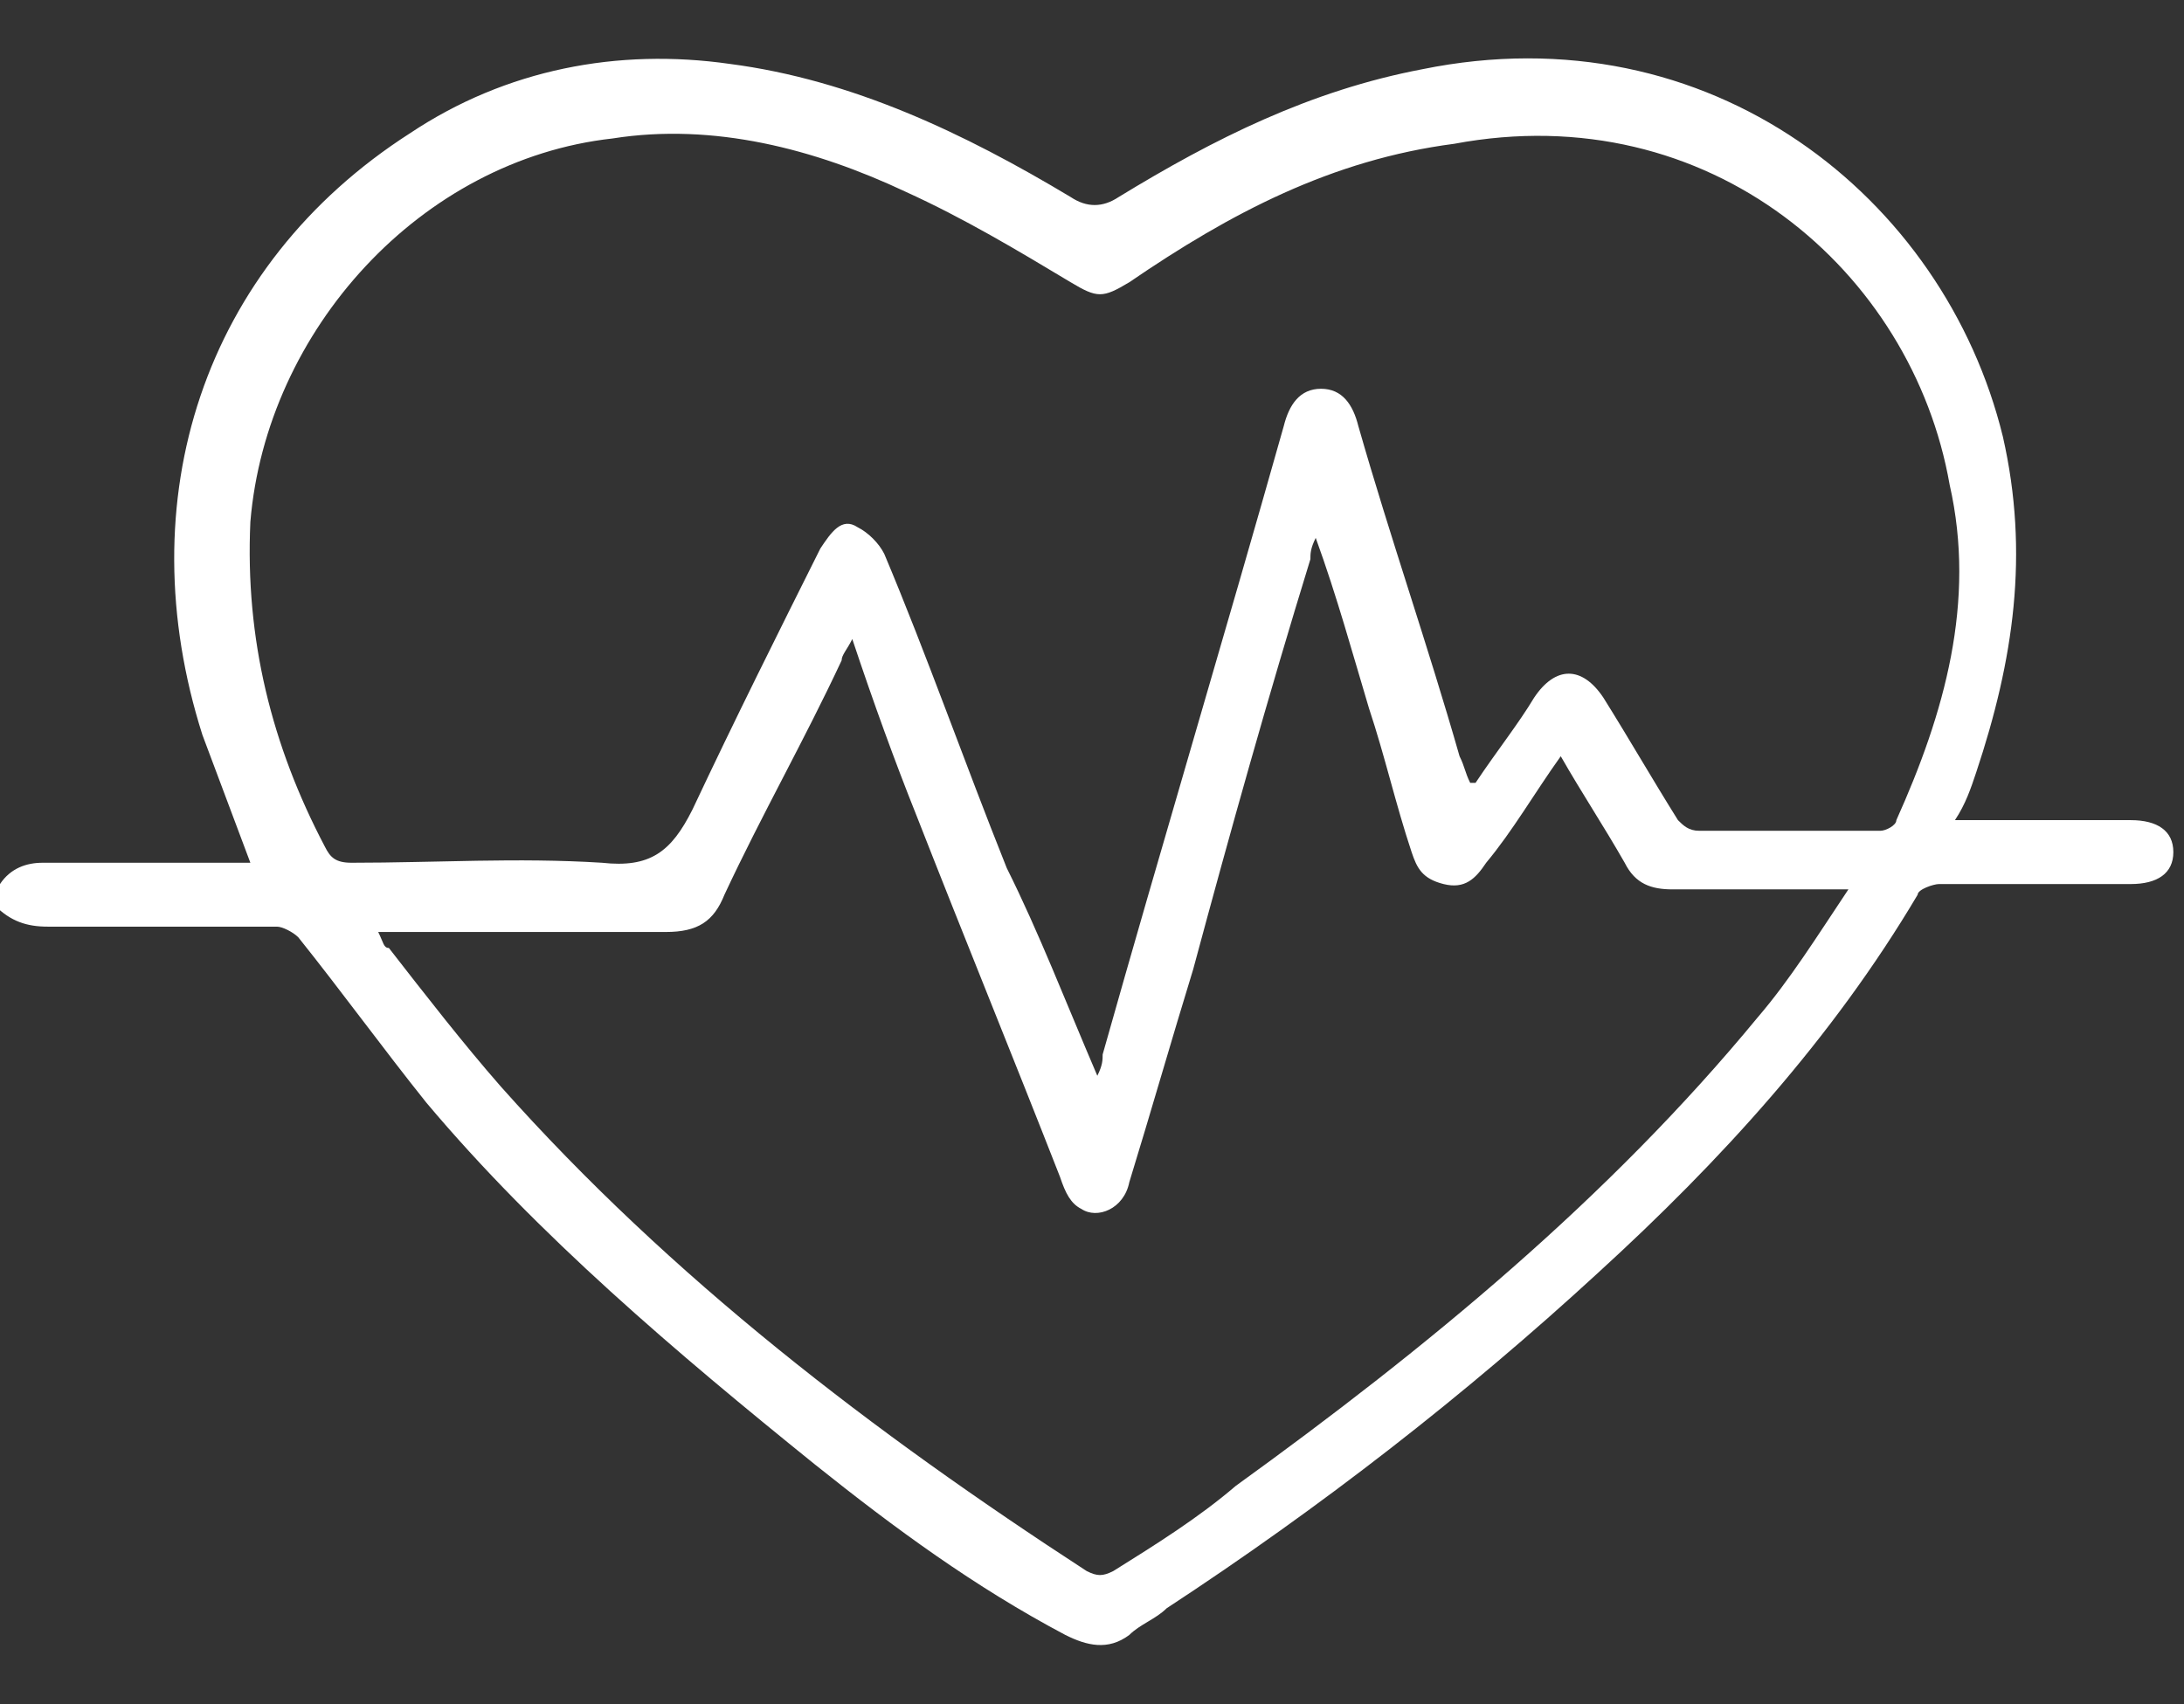 <?xml version="1.0" encoding="utf-8"?>
<!-- Generator: Adobe Illustrator 27.4.0, SVG Export Plug-In . SVG Version: 6.00 Build 0)  -->
<svg version="1.1" id="Layer_1" xmlns="http://www.w3.org/2000/svg" xmlns:xlink="http://www.w3.org/1999/xlink" x="0px" y="0px"
	 viewBox="0 0 41 32" style="enable-background:new 0 0 41 32;" xml:space="preserve">
<rect x="0" y="0" width="41" height="32" fill="#333333" stroke="none"/>
<style type="text/css">
	.st0{clip-path:url(#SVGID_00000132807035714018980750000013620399213945445774_);}
	.st1{fill:#FFFFFF;}
</style>
<g>
	<defs>
		<rect id="SVGID_1_" y="0.2" width="41" height="31"/>
	</defs>
	<clipPath id="SVGID_00000034773192496928693480000001167653719946535043_">
		<use xlink:href="#SVGID_1_"  style="overflow:visible;"/>
	</clipPath>
	<g style="clip-path:url(#SVGID_00000034773192496928693480000001167653719946535043_);">
		<path class="st1" d="M0,16.6c0.2-0.3,0.5-0.4,0.8-0.4c1.3,0,2.6,0,3.9,0c-0.3-0.8-0.6-1.6-0.9-2.4c-1.4-4.4,0-8.8,3.9-11.3
			c1.8-1.2,3.9-1.6,6-1.3c2.3,0.3,4.4,1.3,6.4,2.5c0.3,0.2,0.6,0.2,0.9,0c1.8-1.1,3.6-2,5.7-2.4c5.4-1.1,9.8,2.4,10.9,6.9
			c0.5,2.2,0.2,4.2-0.5,6.3c-0.1,0.3-0.2,0.6-0.4,0.9c0.7,0,1.3,0,1.9,0c0.5,0,1,0,1.4,0c0.5,0,0.8,0.2,0.8,0.6
			c0,0.4-0.3,0.6-0.8,0.6c-1.2,0-2.4,0-3.6,0c-0.1,0-0.4,0.1-0.4,0.2c-1.6,2.7-3.7,5-6,7.1c-2.5,2.3-5.2,4.4-8.1,6.3
			c-0.2,0.2-0.5,0.3-0.7,0.5c-0.4,0.3-0.8,0.2-1.2,0c-1.7-0.9-3.2-2-4.7-3.2c-2.6-2.1-5.2-4.3-7.3-6.8c-0.8-1-1.6-2.1-2.4-3.1
			c-0.1-0.1-0.3-0.2-0.4-0.2c-1.4,0-2.9,0-4.3,0c-0.4,0-0.7-0.1-1-0.4L0,16.6L0,16.6z M20.6,20.2c0.1-0.2,0.1-0.3,0.1-0.4
			c1.1-3.9,2.3-7.9,3.4-11.8c0.1-0.4,0.3-0.7,0.7-0.7c0.4,0,0.6,0.3,0.7,0.7c0.6,2.1,1.3,4.1,1.9,6.2c0.1,0.2,0.1,0.3,0.2,0.5
			c0.1,0,0.1,0,0.1,0c0.4-0.6,0.8-1.1,1.1-1.6c0.4-0.6,0.9-0.6,1.3,0c0.5,0.8,0.9,1.5,1.4,2.3c0.1,0.1,0.2,0.2,0.4,0.2
			c1.1,0,2.2,0,3.4,0c0.1,0,0.3-0.1,0.3-0.2c0.9-2,1.5-4.1,1-6.3c-0.7-4-4.5-7.3-9.3-6.4C25,3,23.1,4,21.2,5.3
			c-0.5,0.3-0.6,0.3-1.1,0c-1-0.6-2-1.2-3.1-1.7c-1.7-0.8-3.6-1.3-5.5-1C7.9,3,5,6.2,4.7,9.8C4.6,12,5.1,14,6.1,15.9
			c0.1,0.2,0.2,0.3,0.5,0.3c1.6,0,3.1-0.1,4.7,0c0.9,0.1,1.3-0.2,1.7-1c0.8-1.7,1.6-3.3,2.4-4.9c0.2-0.3,0.4-0.6,0.7-0.4
			c0.2,0.1,0.4,0.3,0.5,0.5c0.8,1.9,1.5,3.9,2.3,5.9C19.5,17.5,20,18.8,20.6,20.2L20.6,20.2z M16,12c-0.1,0.2-0.2,0.3-0.2,0.4
			c-0.7,1.5-1.5,2.9-2.2,4.4c-0.2,0.5-0.5,0.7-1.1,0.7c-1.6,0-3.2,0-4.9,0c-0.1,0-0.3,0-0.5,0c0.1,0.2,0.1,0.3,0.2,0.3
			c0.7,0.9,1.4,1.8,2.1,2.6c3.2,3.6,7,6.5,11,9.1c0.2,0.1,0.3,0.1,0.5,0c0.8-0.5,1.6-1,2.3-1.6c3.6-2.6,7-5.4,9.8-8.8
			c0.6-0.7,1.1-1.5,1.7-2.4c-0.3,0-0.4,0-0.5,0c-0.9,0-1.9,0-2.8,0c-0.4,0-0.7-0.1-0.9-0.5c-0.4-0.7-0.8-1.3-1.2-2
			c-0.5,0.7-0.9,1.4-1.4,2c-0.2,0.3-0.4,0.5-0.8,0.4c-0.4-0.1-0.5-0.3-0.6-0.6c-0.3-0.9-0.5-1.8-0.8-2.7c-0.3-1-0.6-2.1-1-3.2
			c-0.1,0.2-0.1,0.3-0.1,0.4c-0.8,2.6-1.5,5.1-2.2,7.7c-0.4,1.3-0.8,2.7-1.2,4c-0.1,0.5-0.6,0.7-0.9,0.5c-0.2-0.1-0.3-0.3-0.4-0.6
			c-0.9-2.3-1.8-4.5-2.7-6.8C16.8,14.3,16.4,13.2,16,12L16,12z"/>
	</g>
</g>
</svg>
